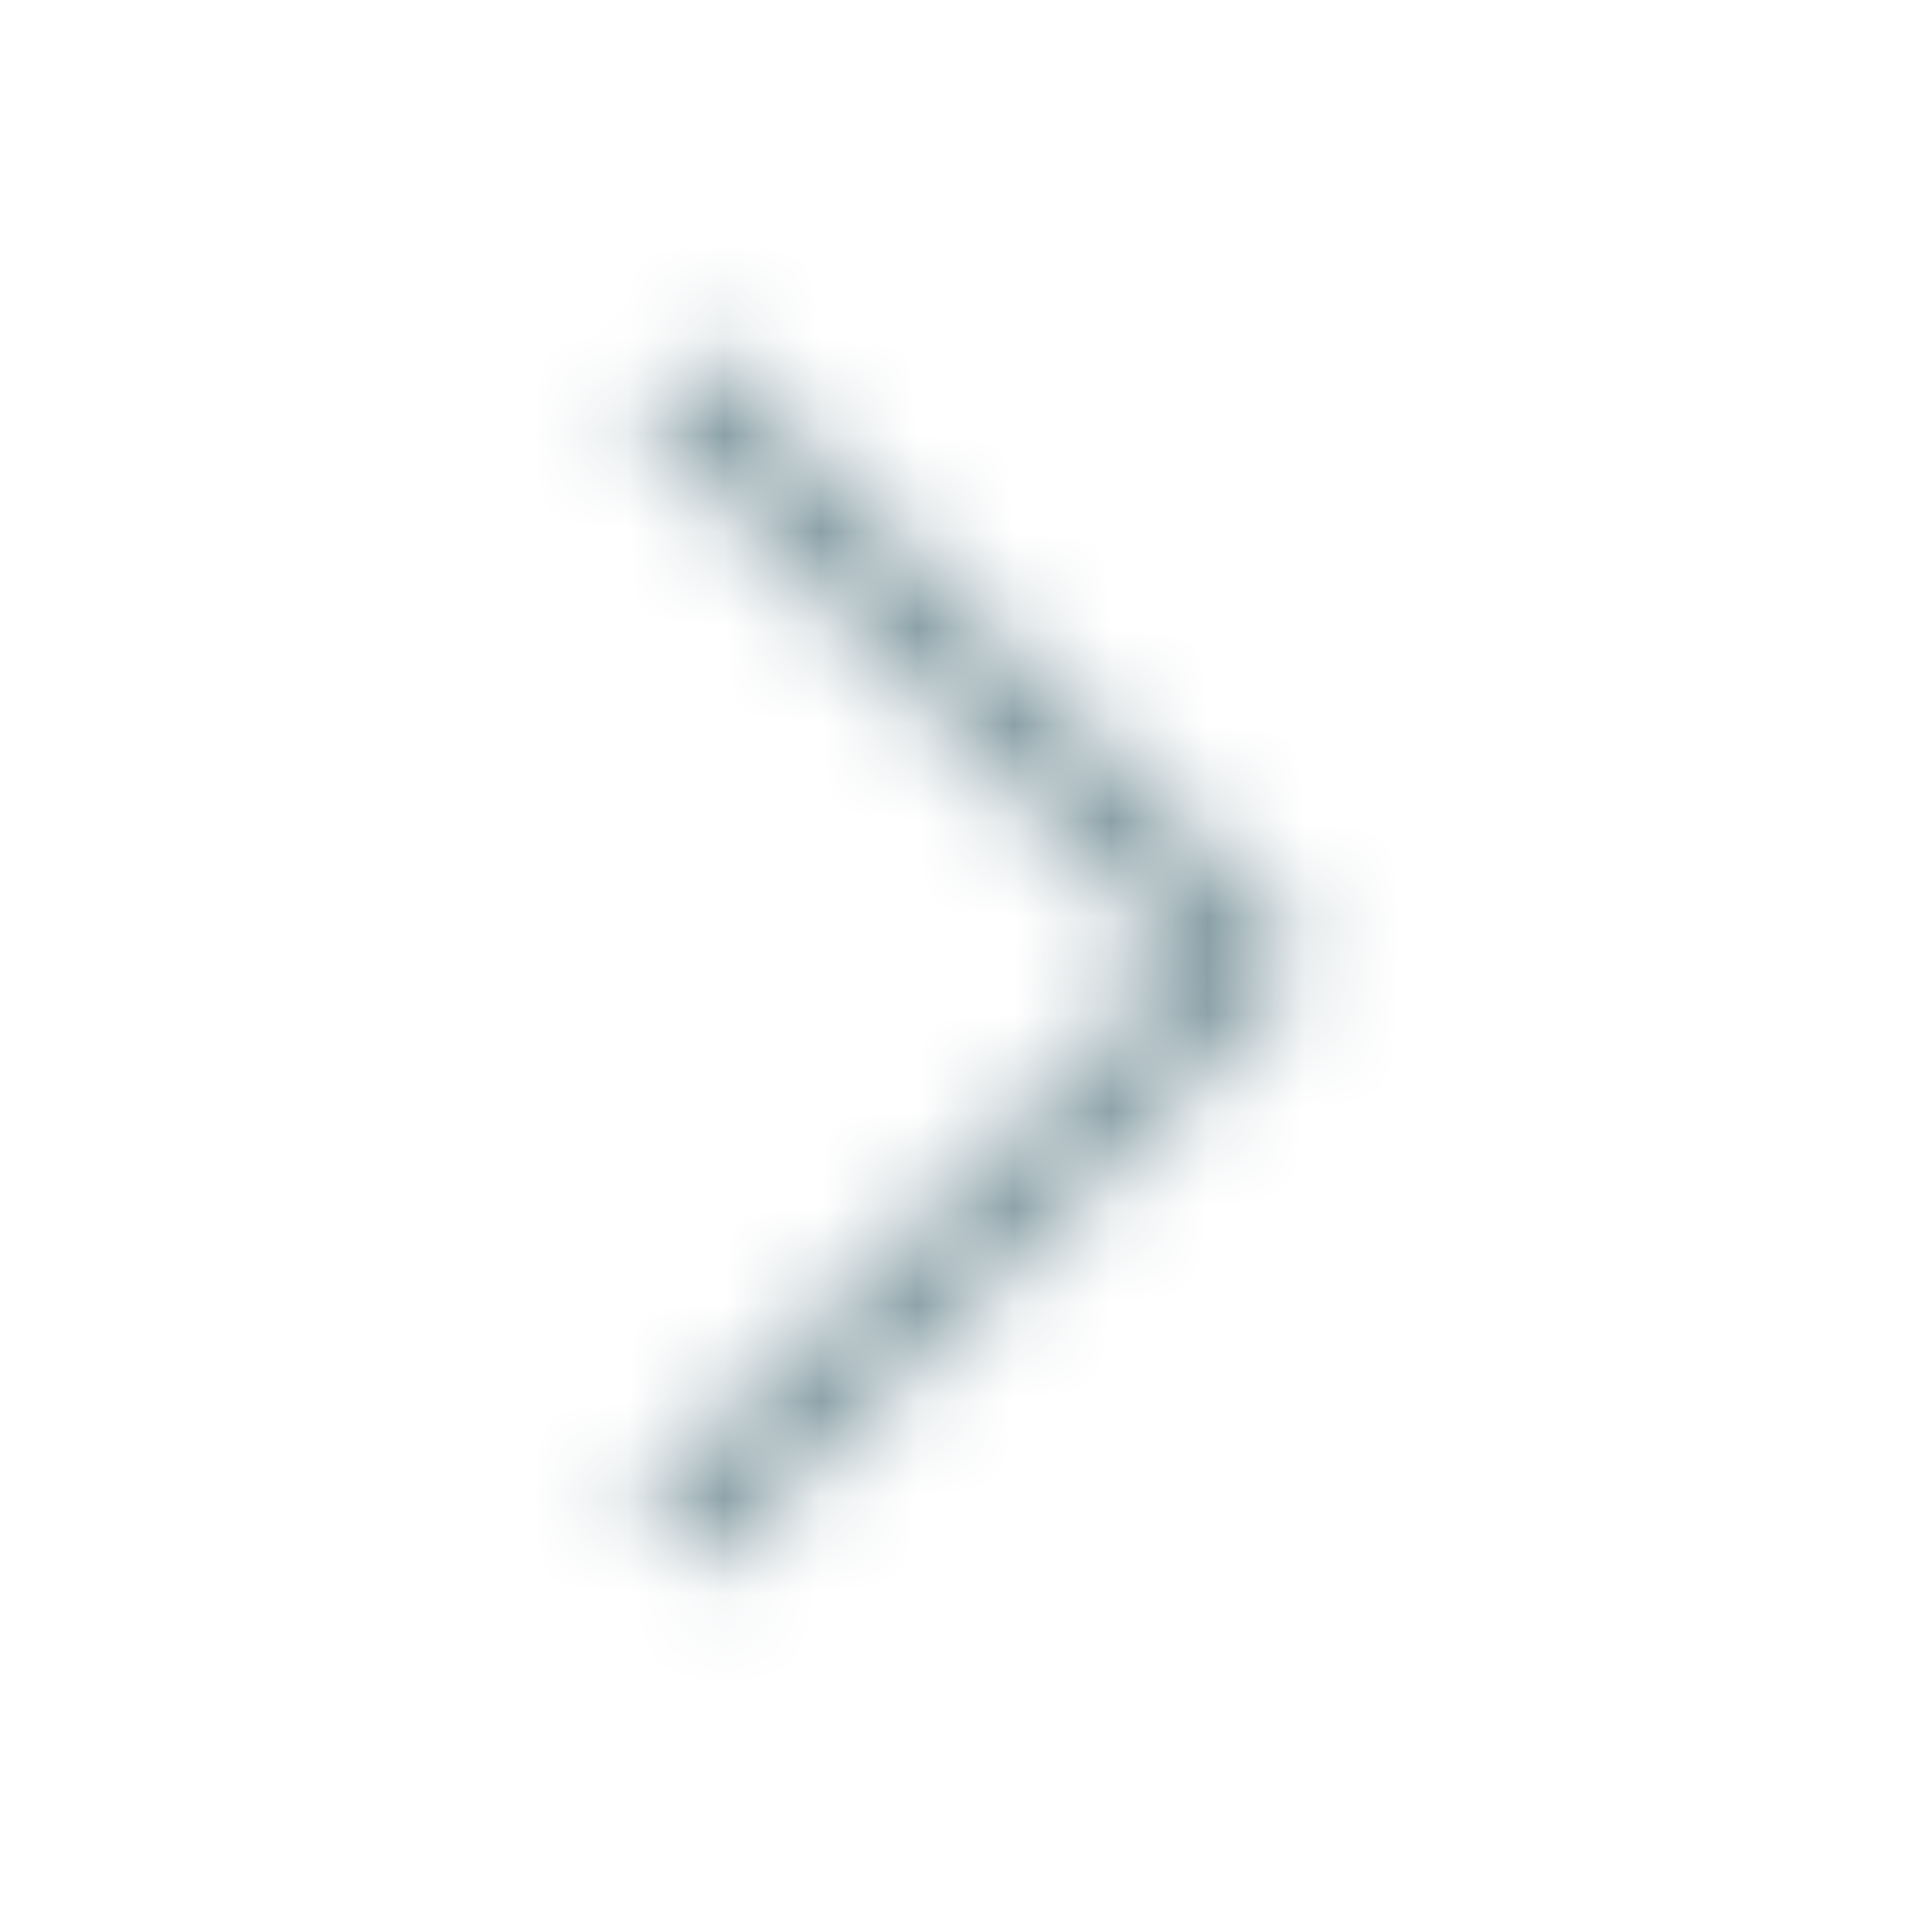 <svg height="20" viewBox="0 0 20 20" width="20" xmlns="http://www.w3.org/2000/svg" xmlns:xlink="http://www.w3.org/1999/xlink"><mask id="a" fill="#fff"><path d="m6.22 6.927-5.646-5.646.707-.707 6 6c.195.195.195.512 0 .707l-6 6-.707-.707z" fill="#fff" fill-rule="evenodd"/></mask><g fill="none" fill-rule="evenodd"><path d="m0 0h20v20h-20z" transform="matrix(-1 0 0 1 20 0)"/><g fill="#8098a0" mask="url(#a)" transform="translate(6 3)"><path d="m0 0h20v20h-20z" transform="translate(-6 -3)"/></g></g></svg>